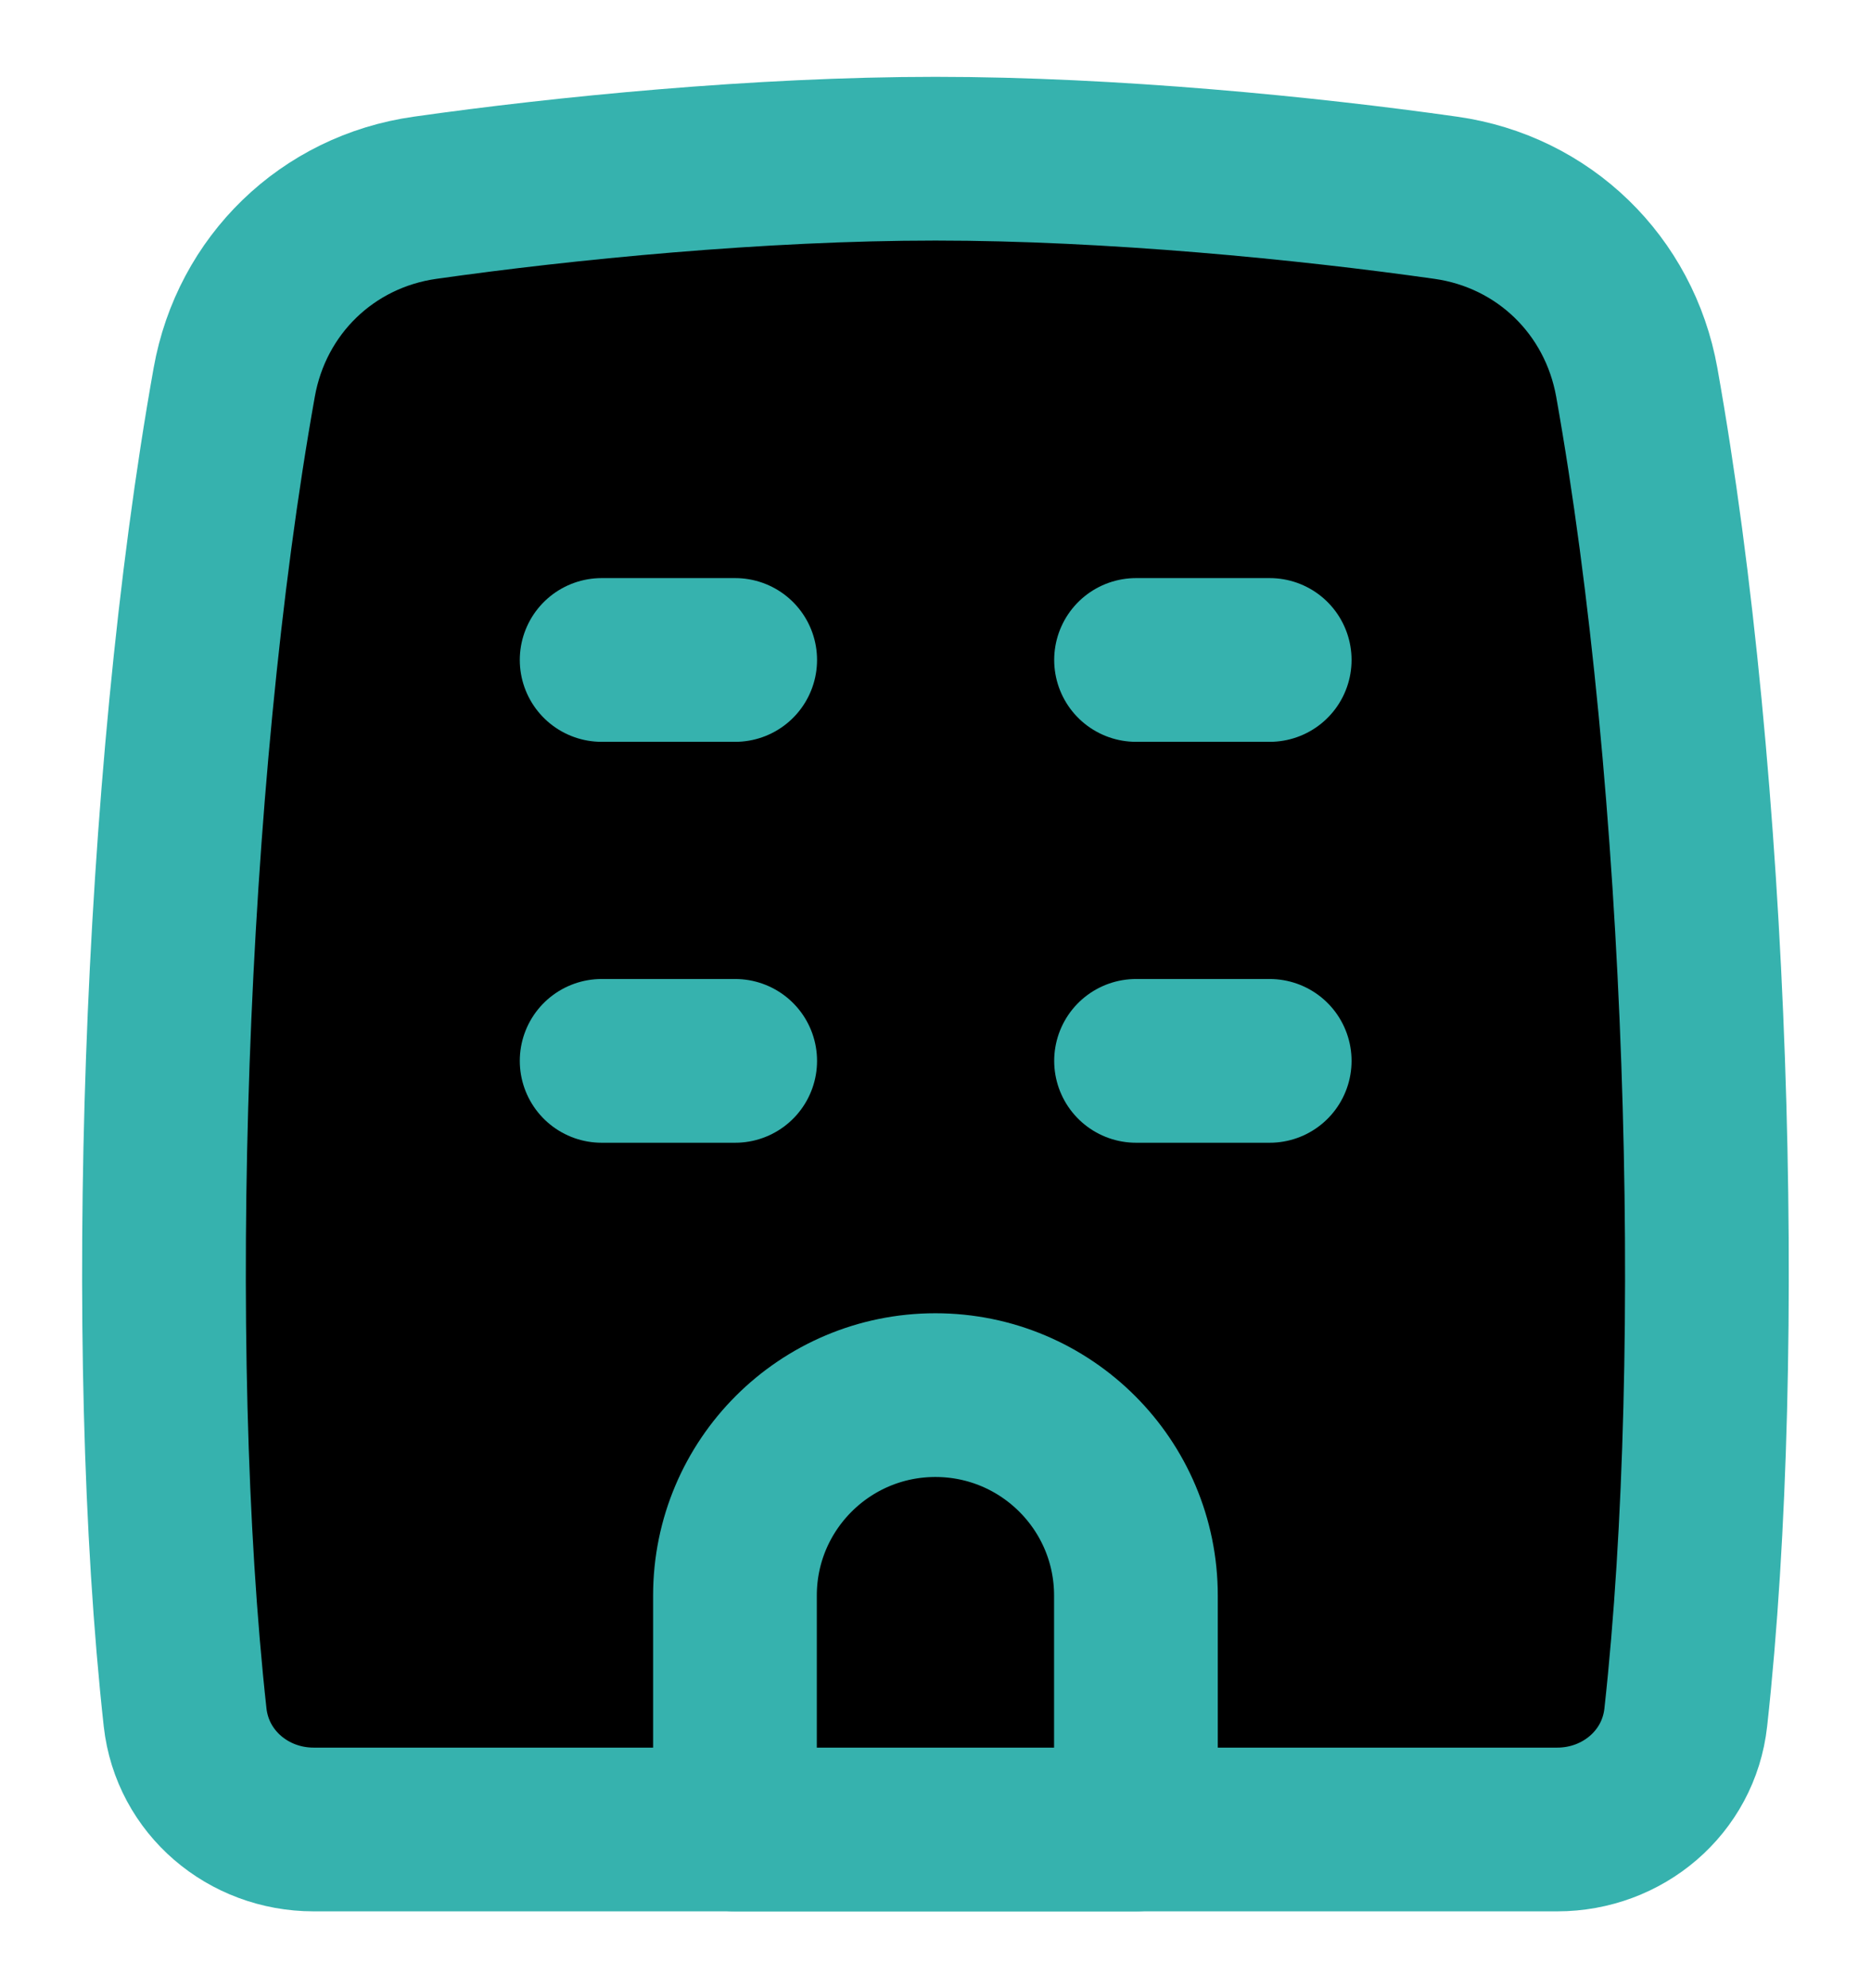 <svg width="16" height="17" viewBox="0 0 16 17" fill="none" xmlns="http://www.w3.org/2000/svg">
<g clip-path="url(#clip0_3470_116935)">
<path d="M2.003 3.269C1.395 6.671 1.236 11.533 1.583 14.685C1.645 15.241 2.123 15.643 2.682 15.643H13.317C13.876 15.643 14.355 15.241 14.416 14.685C14.763 11.533 14.604 6.671 13.997 3.269C13.848 2.438 13.2 1.809 12.364 1.691C11.181 1.523 9.507 1.357 8 1.357C6.492 1.357 4.818 1.523 3.635 1.691C2.799 1.809 2.151 2.438 2.003 3.269Z" fill="black" stroke="#36B2AE" stroke-width="1.4" stroke-linecap="round" stroke-linejoin="round"/>
<path d="M9.715 9.071H10.858" stroke="#36B2AE" stroke-width="1.4" stroke-linecap="round" stroke-linejoin="round"/>
<path d="M6.285 13.643V15.643H9.714V13.643C9.714 12.696 8.946 11.929 7.999 11.929C7.053 11.929 6.285 12.696 6.285 13.643Z" fill="black" stroke="#36B2AE" stroke-width="1.4" stroke-linecap="round" stroke-linejoin="round"/>
<path d="M5.145 5.643H6.287" stroke="#36B2AE" stroke-width="1.4" stroke-linecap="round" stroke-linejoin="round"/>
<path d="M9.715 5.643H10.858" stroke="#36B2AE" stroke-width="1.4" stroke-linecap="round" stroke-linejoin="round"/>
<path d="M5.145 9.071H6.287" stroke="#36B2AE" stroke-width="1.4" stroke-linecap="round" stroke-linejoin="round"/>
</g>
<defs>
<clipPath id="clip0_3470_116935">
<rect width="16" height="16" fill="white" transform="translate(0 0.5)"/>
</clipPath>
</defs>
</svg>
